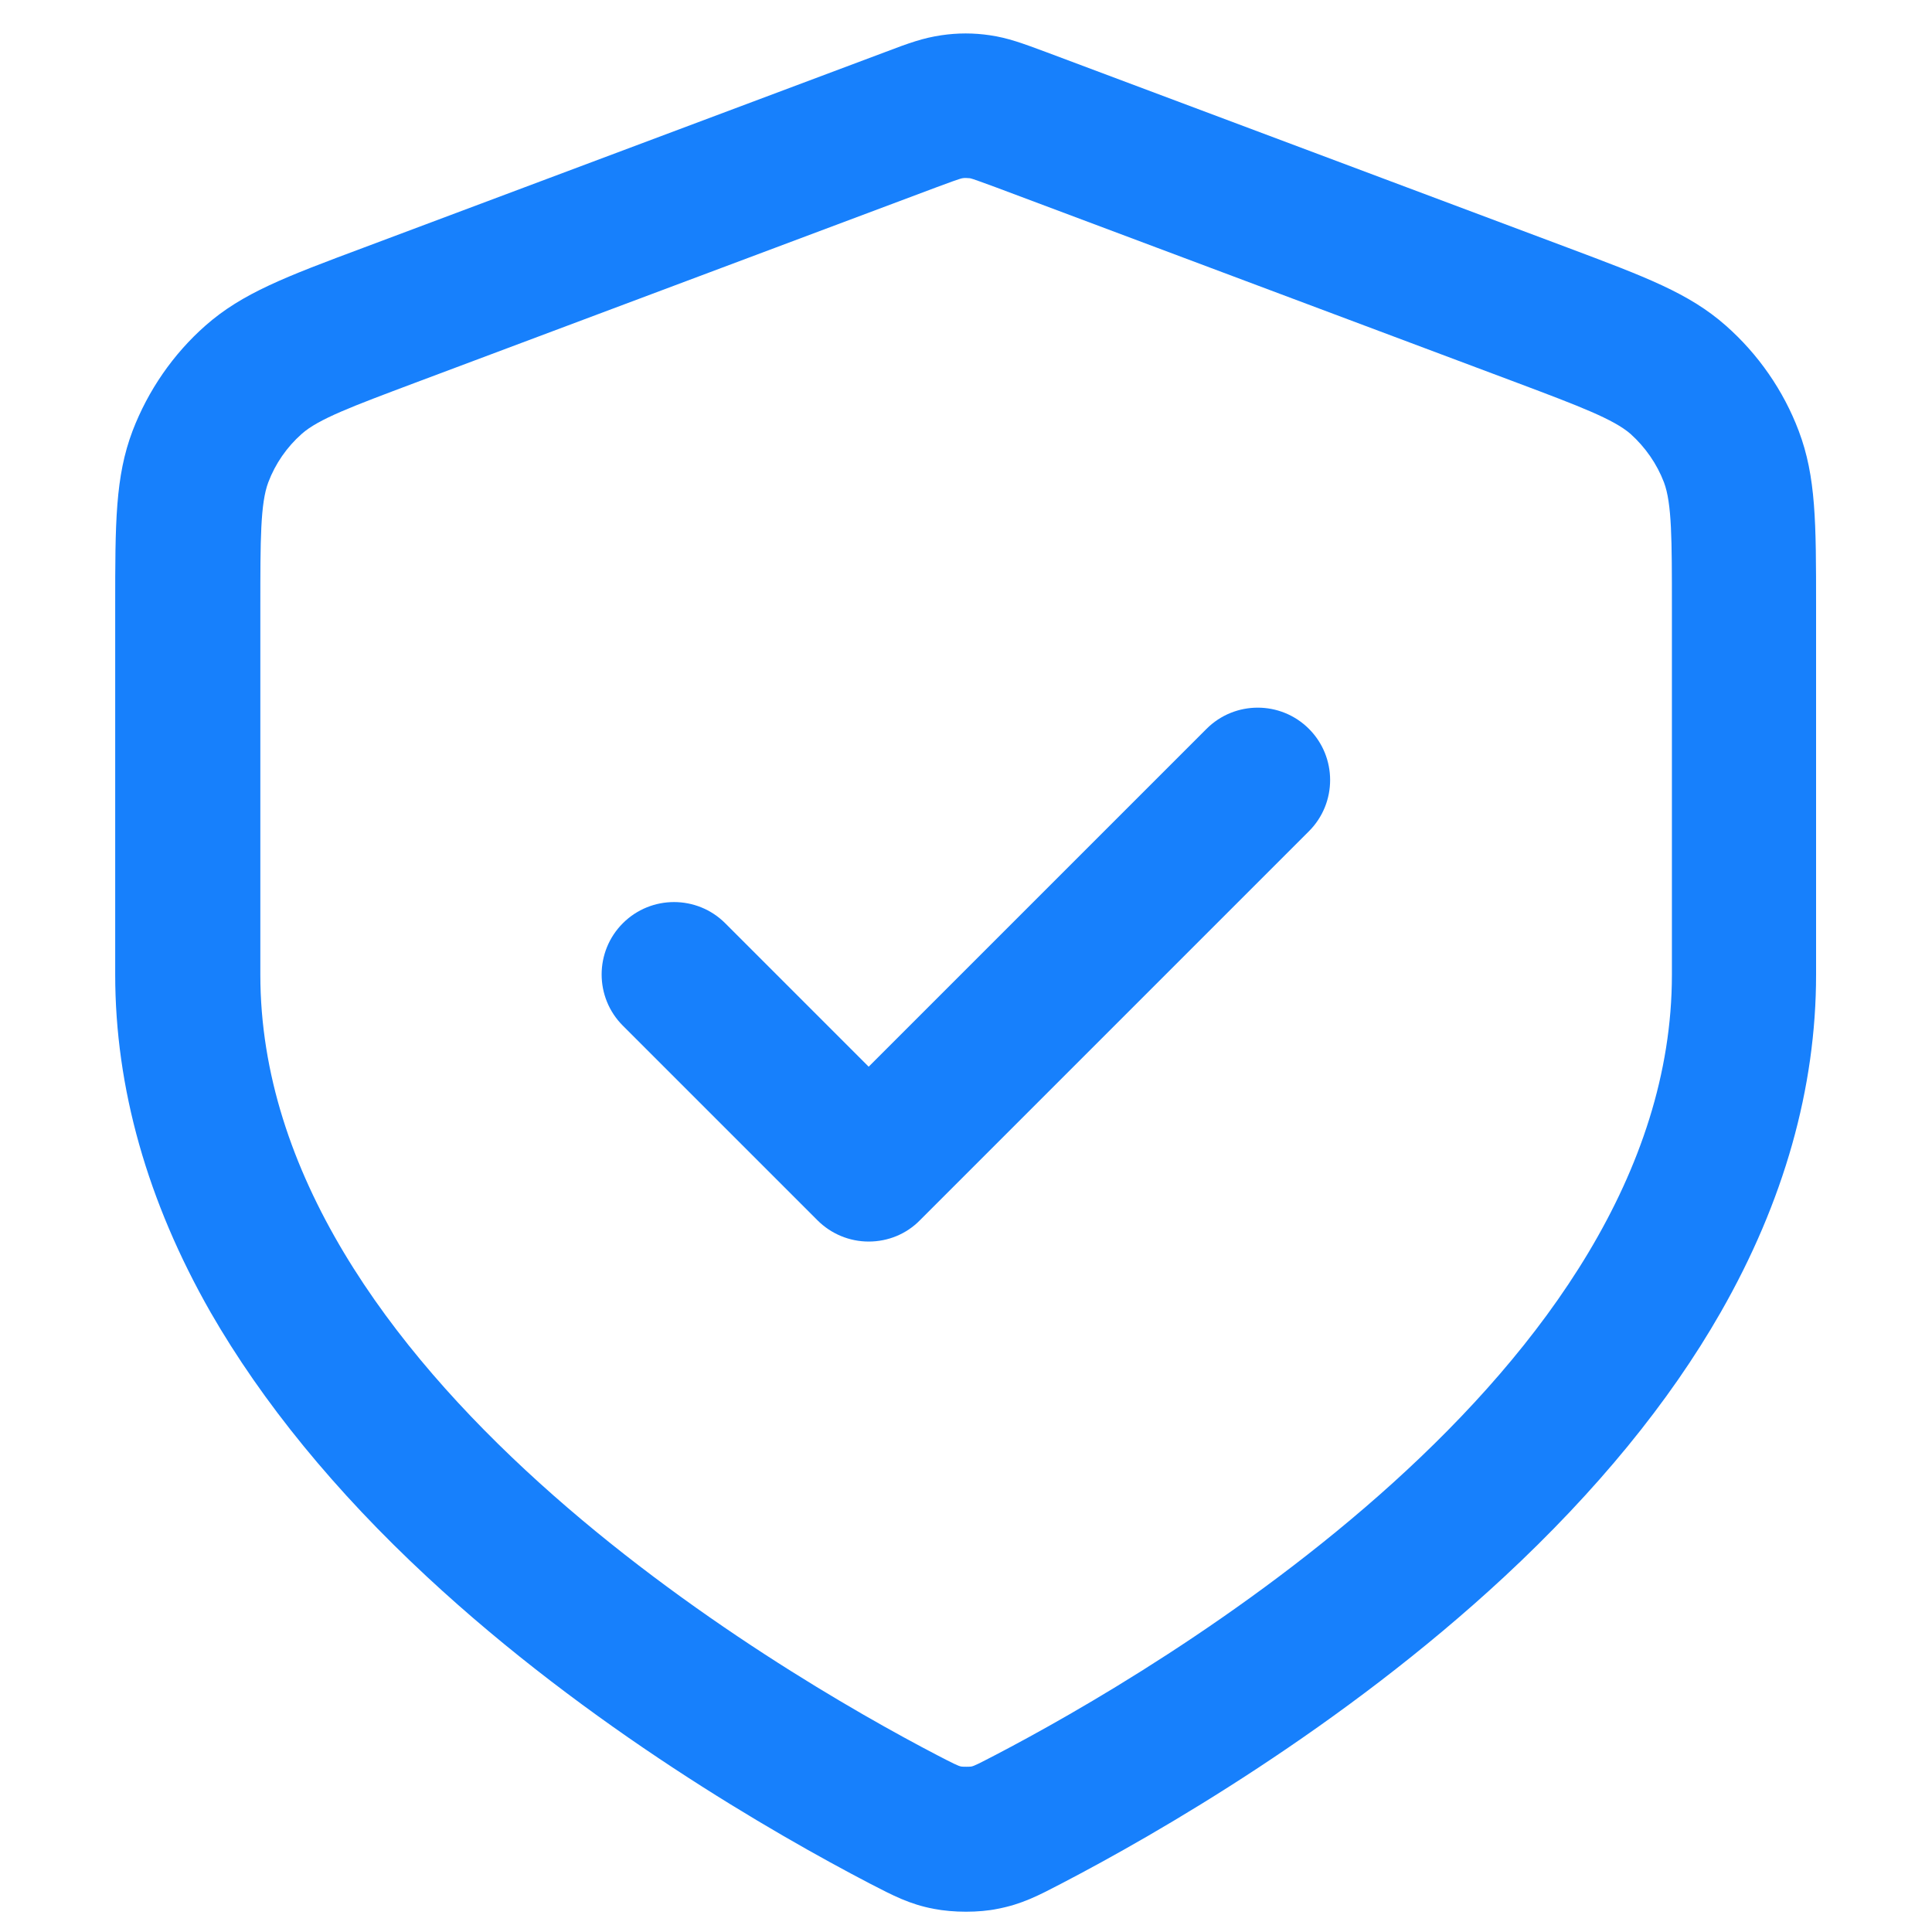 <?xml version="1.0" encoding="utf-8"?>
<!-- Generator: Adobe Illustrator 28.3.0, SVG Export Plug-In . SVG Version: 6.00 Build 0)  -->
<svg version="1.1" id="圖層_1" xmlns="http://www.w3.org/2000/svg" xmlns:xlink="http://www.w3.org/1999/xlink" x="0px" y="0px"
	 viewBox="0 0 800 800" style="enable-background:new 0 0 800 800;" xml:space="preserve">
<style type="text/css">
	.st0{fill:#1780FC;}
</style>
<g>
	<path class="st0" d="M400,791.6c-4.6,0-9.3-0.4-13.4-1.2c-10-1.9-16.8-5.5-26.3-10.4c-39.7-20.7-116.4-64.7-183.5-127.1
		c-38.1-35.4-68.2-72.3-89.6-109.5C61,497.5,47.7,450.5,47.7,403.5V251.2c0-34.7,0-53.8,7.2-72.8c6.4-16.7,16.8-31.8,30.2-43.6
		c15.2-13.4,33.2-20.2,65.6-32.3l216-81c9.7-3.7,15.6-5.8,23.1-6.9c6.7-1,13.4-1,20.1,0c7.5,1.1,13.4,3.3,23.1,6.9l216,81
		c32.5,12.2,50.4,18.9,65.6,32.3c13.4,11.8,23.9,26.9,30.2,43.6c7.2,19,7.2,38.1,7.2,72.8v152.4c0,46.9-13.3,94-39.5,139.8
		c-21.3,37.3-51.5,74.1-89.6,109.5c-67.1,62.3-143.7,106.4-183.5,127.1c-9.4,4.9-16.3,8.5-26.3,10.4
		C409.3,791.2,404.6,791.6,400,791.6z M400,73.7c-0.5,0-1,0-1.5,0.1c-1.2,0.2-6,2-10.6,3.7l-216,81c-25.8,9.7-40.1,15-47,21.2
		c-6.1,5.4-10.9,12.3-13.8,20c-3.3,8.7-3.3,23.9-3.3,51.5v152.4c0,164.3,214.5,288.9,280.3,323.2c6.2,3.2,8.7,4.5,10,4.7
		c0.9,0.1,3.1,0.1,4,0c1.3-0.2,3.7-1.5,9.9-4.7c65.8-34.3,280.3-158.8,280.3-323.2V251.2c0-27.6,0-42.8-3.3-51.5
		c-2.9-7.6-7.7-14.5-13.8-20c-7-6.1-21.2-11.5-47-21.2l-216-81c-4.7-1.7-9.4-3.5-10.6-3.7C401,73.8,400.5,73.7,400,73.7z
		 M359.7,514.1c-8,0-15.6-3.2-21.2-8.8l-80.6-80.6c-11.7-11.7-11.7-30.7,0-42.4c11.7-11.7,30.7-11.7,42.4,0l59.4,59.4l139.9-139.9
		c11.7-11.7,30.7-11.7,42.4,0c11.7,11.7,11.7,30.7,0,42.4L380.9,505.3C375.3,511,367.7,514.1,359.7,514.1z"/>
</g>
</svg>
